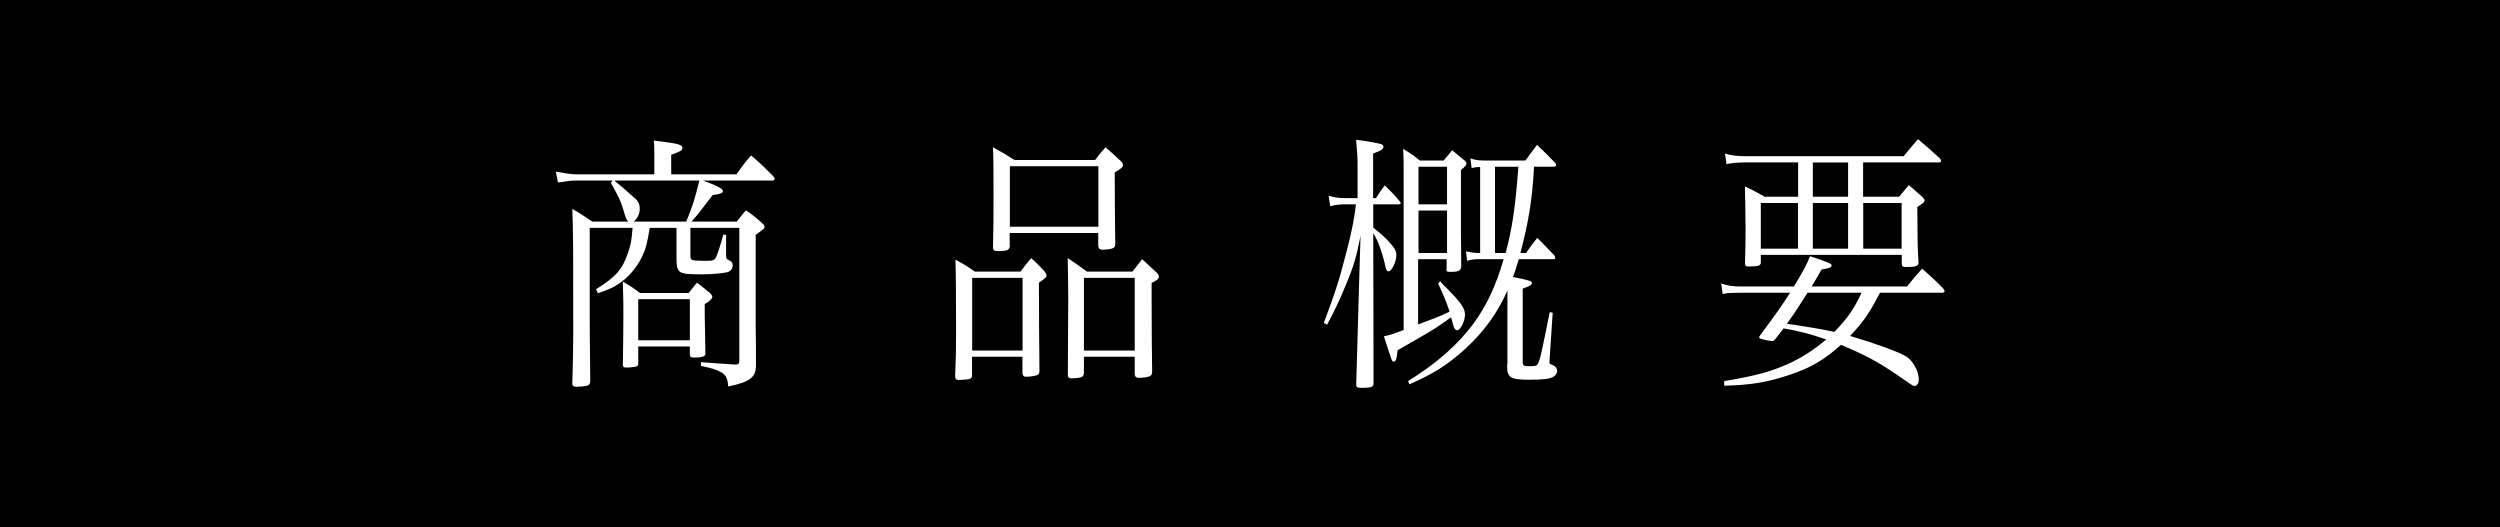 <?xml version="1.0" encoding="utf-8"?>
<!-- Generator: Adobe Illustrator 24.0.0, SVG Export Plug-In . SVG Version: 6.00 Build 0)  -->
<svg version="1.1" id="レイヤー_1" xmlns="http://www.w3.org/2000/svg" xmlns:xlink="http://www.w3.org/1999/xlink" x="0px"
	 y="0px" viewBox="0 0 185 39" style="enable-background:new 0 0 185 39;" xml:space="preserve">
<style type="text/css">
	.st0{fill:#FFFFFF;}
</style>
<rect width="185" height="39"/>
<g>
	<g>
		<path class="st0" d="M54.5,12.9c0.43-0.62,0.58-0.82,1.08-1.4c0.76,0.66,0.97,0.86,1.64,1.54c0.07,0.08,0.11,0.14,0.11,0.18
			c0,0.08-0.07,0.14-0.14,0.14h-5.17c0.99,0.36,1.48,0.6,1.48,0.78c0,0.14-0.18,0.22-0.77,0.3c-0.14,0.18-0.14,0.18-1.06,1.38
			c-0.07,0.08-0.16,0.18-0.5,0.58h3.35c0.29-0.38,0.38-0.48,0.68-0.84c0.61,0.42,0.79,0.58,1.31,1.06c0.05,0.08,0.07,0.12,0.07,0.18
			c0,0.04-0.02,0.08-0.05,0.12c-0.04,0.04-0.23,0.18-0.61,0.46v6.14c0,0.44,0,1.14,0.02,2.2c0,0.22,0,0.42,0,0.52
			c0,0.16,0,0.34,0,0.62c0,0.06,0,0.12,0,0.14c0,0.94-0.43,1.26-2.05,1.6c-0.05-0.62-0.18-0.86-0.54-1.06
			c-0.34-0.2-0.77-0.32-1.48-0.46V26.8c1.33,0.1,1.55,0.12,2.61,0.18c0.2-0.04,0.23-0.1,0.23-0.34v-9.78h-3.62v2
			c0,0.42,0.02,0.42,0.95,0.44c0.05,0,0.07,0,0.32,0c0.41,0,0.54-0.06,0.65-0.32c0.18-0.44,0.23-0.62,0.52-1.62l0.2,0.02v1.48
			c0,0.08,0.02,0.14,0.02,0.2c0,0.08,0.02,0.08,0.09,0.14c0.32,0.16,0.38,0.24,0.38,0.44c0,0.24-0.14,0.42-0.38,0.5
			c-0.32,0.08-1.17,0.16-1.8,0.16c-1.94,0-1.98-0.02-1.98-1.44v-2h-1.98c-0.18,1.12-0.29,1.56-0.58,2.16
			c-0.4,0.82-1.04,1.56-1.8,2.04c-0.36,0.24-0.76,0.4-1.46,0.64l-0.13-0.3c1.48-0.92,1.96-1.48,2.38-2.74
			c0.2-0.6,0.25-0.88,0.32-1.8h-3.17v6.52c0,0.9,0,1.3,0.04,4.82c-0.02,0.3-0.13,0.36-0.63,0.4c-0.22,0-0.36,0.02-0.4,0.02
			c-0.02,0-0.04,0-0.05,0c-0.14,0-0.23-0.06-0.25-0.2c0.05-1.78,0.07-2.56,0.07-3.94c0-6.38,0-7.26-0.07-9.02
			c0.67,0.38,0.86,0.52,1.48,0.94h2.67c-0.16-0.16-0.16-0.16-0.38-0.9c-0.2-0.66-0.29-0.84-0.92-1.98l0.14-0.16h-2.67
			c-0.34,0-0.43,0-0.88,0.08c-0.25,0.04-0.27,0.04-0.5,0.06l-0.16-0.8c1.01,0.18,1.21,0.2,1.55,0.2h5.74v-1.3c0-0.7,0-0.86-0.04-1.2
			c1.67,0.22,1.67,0.22,1.96,0.34c0.11,0.04,0.16,0.12,0.16,0.2c0,0.06-0.04,0.16-0.09,0.2c-0.05,0.04-0.31,0.16-0.74,0.32v1.44
			H54.5z M45.46,13.36c0.72,0.6,0.72,0.6,0.94,0.8c0.25,0.22,0.41,0.36,0.45,0.4c0.38,0.3,0.49,0.5,0.49,0.92
			c0,0.34-0.18,0.72-0.45,0.92h3.89c0.5-1.22,0.63-1.64,0.97-3.04H45.46z M50.96,21.68c0.25-0.32,0.34-0.42,0.61-0.76
			c0.47,0.34,0.59,0.46,1.01,0.8c0.09,0.12,0.13,0.18,0.13,0.24c0,0.14-0.18,0.32-0.56,0.54c0,0.4,0,0.54,0,0.86
			c0,0.26,0.02,1.18,0.05,2.76c0,0.02,0,0.06,0,0.06c0,0.2-0.25,0.28-0.86,0.28c-0.2,0-0.29-0.06-0.29-0.2c0,0,0-0.02,0-0.04v-0.58
			h-3.82v1.3c0,0.1-0.04,0.14-0.13,0.18c-0.2,0.04-0.47,0.08-0.76,0.08c-0.16,0-0.22-0.04-0.25-0.16c0.02-0.9,0.04-2.88,0.04-3.74
			c0-0.66,0-1.18-0.04-2.46c0.58,0.34,0.74,0.44,1.26,0.84H50.96z M47.23,25.18h3.82v-3.04h-3.82V25.18z"/>
		<path class="st0" d="M71.94,27.76c-0.02,0.26-0.14,0.32-0.7,0.34c-0.09,0-0.18,0.02-0.25,0.02c-0.02,0-0.04,0-0.04,0
			c-0.2,0-0.27-0.08-0.27-0.3c0.05-1.12,0.07-1.82,0.07-3.38c0-2.82-0.02-4.56-0.05-5.22c0.65,0.34,0.83,0.46,1.44,0.88h3.38
			c0.32-0.44,0.43-0.58,0.79-1c0.45,0.42,0.58,0.54,0.97,0.96c0.13,0.18,0.16,0.24,0.16,0.32c0,0.14,0,0.14-0.56,0.54
			c0,1.62,0.02,5.28,0.04,6.54c-0.02,0.18-0.05,0.26-0.18,0.3c-0.11,0.06-0.56,0.12-0.81,0.12c-0.16,0-0.23-0.06-0.27-0.24V26.4
			h-3.73V27.76z M71.94,25.94h3.73v-5.38h-3.73V25.94z M74.73,18.18c-0.02,0.32-0.2,0.4-0.85,0.4c-0.31,0-0.36-0.04-0.4-0.22
			c0.04-1.66,0.04-2.08,0.04-3.9c0-1.7,0-2.56-0.04-3.56c0.68,0.38,0.9,0.5,1.6,0.94h5.96c0.32-0.44,0.43-0.56,0.77-0.94
			c0.5,0.44,0.67,0.58,1.15,1.04c0.11,0.12,0.14,0.2,0.14,0.28c0,0.14-0.13,0.26-0.61,0.54c0,1.78,0.02,3.9,0.04,5.28
			c0,0.18-0.04,0.26-0.16,0.32c-0.11,0.06-0.5,0.12-0.74,0.12c-0.25,0-0.34-0.06-0.36-0.3v-0.94h-6.55V18.18z M74.73,16.78h6.55
			V12.3h-6.55V16.78z M79.05,21.96c0-0.94-0.02-1.58-0.04-2.86c0.61,0.4,0.81,0.54,1.42,1h3.37c0.31-0.4,0.4-0.52,0.72-0.92
			c0.5,0.46,0.65,0.6,1.1,1.02c0.11,0.12,0.14,0.18,0.14,0.28c0,0.14-0.13,0.26-0.54,0.46V22c0,2,0.02,4.66,0.04,5.52
			c-0.02,0.18-0.05,0.26-0.18,0.32c-0.11,0.06-0.52,0.12-0.79,0.12c-0.22,0-0.31-0.08-0.32-0.3V26.4h-3.76v1.22
			c-0.04,0.26-0.14,0.32-0.59,0.36c-0.16,0-0.29,0.02-0.31,0.02c-0.02,0-0.04,0-0.04,0c-0.16,0-0.23-0.06-0.25-0.22L79.05,21.96z
			 M80.21,25.94h3.76v-5.38h-3.76V25.94z"/>
		<path class="st0" d="M101.82,14.66c0.29-0.44,0.36-0.56,0.65-0.94c0.52,0.5,0.67,0.66,1.13,1.2c0.04,0.04,0.05,0.08,0.05,0.12
			s-0.07,0.08-0.14,0.08h-1.89v1.72c0.43,0.34,0.72,0.6,0.97,0.84c0.59,0.62,0.74,0.86,0.74,1.2c0,0.48-0.34,1.2-0.58,1.2
			c-0.11,0-0.18-0.12-0.23-0.36c-0.2-0.96-0.59-2.02-0.9-2.46l0.02,9.3v1.86c-0.02,0.22-0.2,0.28-0.88,0.28
			c-0.32,0-0.4-0.04-0.4-0.26l0.23-8.08l0.09-2.92c-0.29,1.52-0.49,2.22-1.1,3.68c-0.45,1.1-0.77,1.76-1.37,2.9l-0.25-0.12
			c0.86-2.28,1.15-3.2,1.71-5.38c0.4-1.58,0.52-2.2,0.67-3.4h-0.83c-0.38,0-0.83,0.06-1.08,0.14l-0.11-0.78
			c0.32,0.12,0.76,0.18,1.19,0.18h0.95v-2.52c0-0.44-0.02-0.82-0.11-1.8c0.76,0.1,1.66,0.26,1.84,0.32c0.13,0.04,0.18,0.1,0.18,0.2
			c0,0.18-0.11,0.26-0.76,0.5v3.3H101.82z M104.97,24c1.44-0.54,1.55-0.58,2.3-0.94c-0.25-0.76-0.43-1.18-0.85-2.08l0.16-0.16
			c0.18,0.2,0.32,0.36,0.43,0.46c1.1,1.1,1.4,1.54,1.4,2c0,0.48-0.34,1.16-0.58,1.16c-0.09,0-0.18-0.08-0.25-0.24
			c0-0.02-0.07-0.26-0.2-0.72c-0.65,0.46-0.81,0.58-1.22,0.84c-0.2,0.14-1.1,0.66-2.74,1.6c-0.07,0.68-0.13,0.84-0.29,0.84
			c-0.13,0-0.14-0.06-0.72-1.88c0.43-0.08,0.49-0.1,1.46-0.46V13.74c0-2,0-2-0.04-2.72c0.58,0.34,0.74,0.46,1.24,0.86h1.76
			l0.63-0.76c0.43,0.36,0.43,0.36,0.9,0.74c0.13,0.1,0.16,0.18,0.16,0.24c0,0.12-0.11,0.24-0.41,0.48v4.8
			c0,0.04,0.02,1.32,0.02,2.32c-0.02,0.34-0.18,0.42-0.85,0.42c-0.2,0-0.25-0.04-0.25-0.18c0-0.02,0.02-0.04,0.02-0.06v-0.7h-2.11
			V24z M112.93,18.72c0.34-0.5,0.45-0.64,0.83-1.12c0.56,0.56,0.72,0.74,1.26,1.3c0.04,0.06,0.07,0.14,0.07,0.18
			c0,0.06-0.05,0.1-0.14,0.1h-2.56c-0.2,0.68-0.27,0.9-0.43,1.32c0.36,0.06,0.97,0.2,1.22,0.28c0.11,0.04,0.18,0.1,0.18,0.14
			c0,0.16-0.09,0.22-0.68,0.44v5.36c0,0.36,0.05,0.38,0.61,0.38c0.38,0,0.49-0.06,0.56-0.28c0.11-0.26,0.16-0.5,0.31-1.16
			c0.29-1.46,0.47-2.3,0.52-2.56l0.22,0.04l-0.22,3.3c-0.02,0.26-0.02,0.4-0.02,0.4c0,0.08,0.04,0.1,0.16,0.14
			c0.27,0.1,0.41,0.26,0.41,0.48c0,0.16-0.13,0.34-0.31,0.44c-0.25,0.14-0.76,0.2-1.73,0.2c-1.39,0-1.66-0.16-1.66-0.96
			c0,0,0-0.04,0-0.08s0-0.1,0.02-0.16c0-0.56,0-0.86,0-1.12V21.5c-0.74,1.68-1.75,3.06-3.15,4.34c-1.28,1.16-2.32,1.82-4.11,2.6
			l-0.09-0.24c2.12-1.32,3.69-2.7,4.84-4.26c0.96-1.3,1.66-2.8,2.23-4.76h-1.93c-0.23,0-0.54,0.04-0.77,0.12l-0.09-0.7
			c0.25,0.06,0.67,0.12,0.85,0.12h0.2v-6.36c-0.31,0-0.38,0.02-0.63,0.08l-0.09-0.72c0.41,0.14,0.63,0.16,1.24,0.16h2.83
			c0.38-0.52,0.49-0.68,0.86-1.16c0.59,0.56,0.77,0.74,1.35,1.34c0.04,0.06,0.07,0.12,0.07,0.14c0,0.08-0.09,0.14-0.18,0.14h-1.46
			c-0.14,2.46-0.4,4.06-1.01,6.38H112.93z M107.08,12.34h-2.11v2.78h2.11V12.34z M107.08,15.58h-2.11v3.14h2.11V15.58z
			 M111.42,18.72c0.49-1.84,0.72-3.42,0.94-6.38h-1.73v6.38H111.42z"/>
		<path class="st0" d="M139.12,21.66c-0.79,1.52-1.22,2.14-2.21,3.2c1.89,0.56,3.66,1.2,4.18,1.54c0.49,0.32,0.9,1.1,0.9,1.68
			c0,0.28-0.13,0.48-0.31,0.48c-0.13,0-0.2-0.06-1.24-0.78c-1.42-0.98-2.47-1.54-4.21-2.26c-1.17,1.06-2.21,1.68-3.69,2.18
			c-1.69,0.58-2.99,0.8-4.95,0.84V28.2c2.3-0.38,3.49-0.7,4.88-1.34c0.97-0.46,1.8-1,2.67-1.74c-1.3-0.44-1.82-0.58-3.15-0.82
			c-0.22,0.28-0.31,0.4-0.61,0.78c-0.09,0.12-0.16,0.16-0.25,0.16c-0.18,0-0.81-0.14-0.9-0.2c-0.04-0.02-0.05-0.06-0.05-0.08
			c0-0.06,0.02-0.08,0.2-0.32c1.12-1.52,1.46-2,2.09-2.98h-3.51c-1.15,0.02-1.15,0.02-1.48,0.1l-0.11-0.78
			c0.54,0.18,0.81,0.22,1.6,0.22h3.78c0.74-1.22,0.99-1.7,1.19-2.24c1.46,0.48,1.6,0.56,1.6,0.68c0,0.14-0.18,0.22-0.74,0.3
			c-0.38,0.66-0.47,0.82-0.74,1.26h7.06c0.49-0.62,0.63-0.78,1.12-1.32c0.7,0.62,0.92,0.82,1.55,1.46c0.07,0.1,0.11,0.16,0.11,0.2
			c0,0.08-0.07,0.12-0.18,0.12H139.12z M137.88,14.56h2.65c0.31-0.38,0.41-0.5,0.72-0.86c0.43,0.36,0.56,0.48,0.99,0.86
			c0.14,0.14,0.18,0.2,0.18,0.26c0,0.12-0.05,0.18-0.54,0.5c0.02,2.94,0.02,2.94,0.09,4.08c0,0.02,0,0.06,0,0.06
			c0,0.24-0.22,0.3-0.99,0.3c-0.18,0-0.25-0.08-0.25-0.26v-0.64H130.3v0.54c0,0.26-0.14,0.32-0.94,0.32c-0.16,0-0.23-0.06-0.23-0.22
			c0.04-1.22,0.04-1.84,0.04-2.58c0-0.62,0-0.62-0.02-1.9c-0.02-0.42-0.02-0.82-0.02-1.22c0.61,0.28,0.81,0.4,1.46,0.76h2.47v-2.54
			h-4.02c-0.36,0-0.85,0.04-1.28,0.12l-0.11-0.78c0.45,0.14,0.85,0.2,1.57,0.2h11.65c0.47-0.58,0.61-0.74,1.06-1.26
			c0.7,0.58,0.92,0.78,1.6,1.4c0.05,0.08,0.11,0.16,0.11,0.2c0,0.06-0.05,0.12-0.13,0.12h-5.64V14.56z M130.3,15.02v3.38h2.75v-3.38
			H130.3z M133.76,21.66c-0.63,1-0.95,1.5-1.53,2.3c1.93,0.28,2.56,0.4,3.51,0.6c0.95-0.98,1.39-1.58,2.02-2.9H133.76z
			 M134.15,12.02v2.54h2.61v-2.54H134.15z M134.15,18.4h2.61v-3.38h-2.61V18.4z M137.88,18.4h2.84v-3.38h-2.84V18.4z"/>
	</g>
</g>
</svg>
